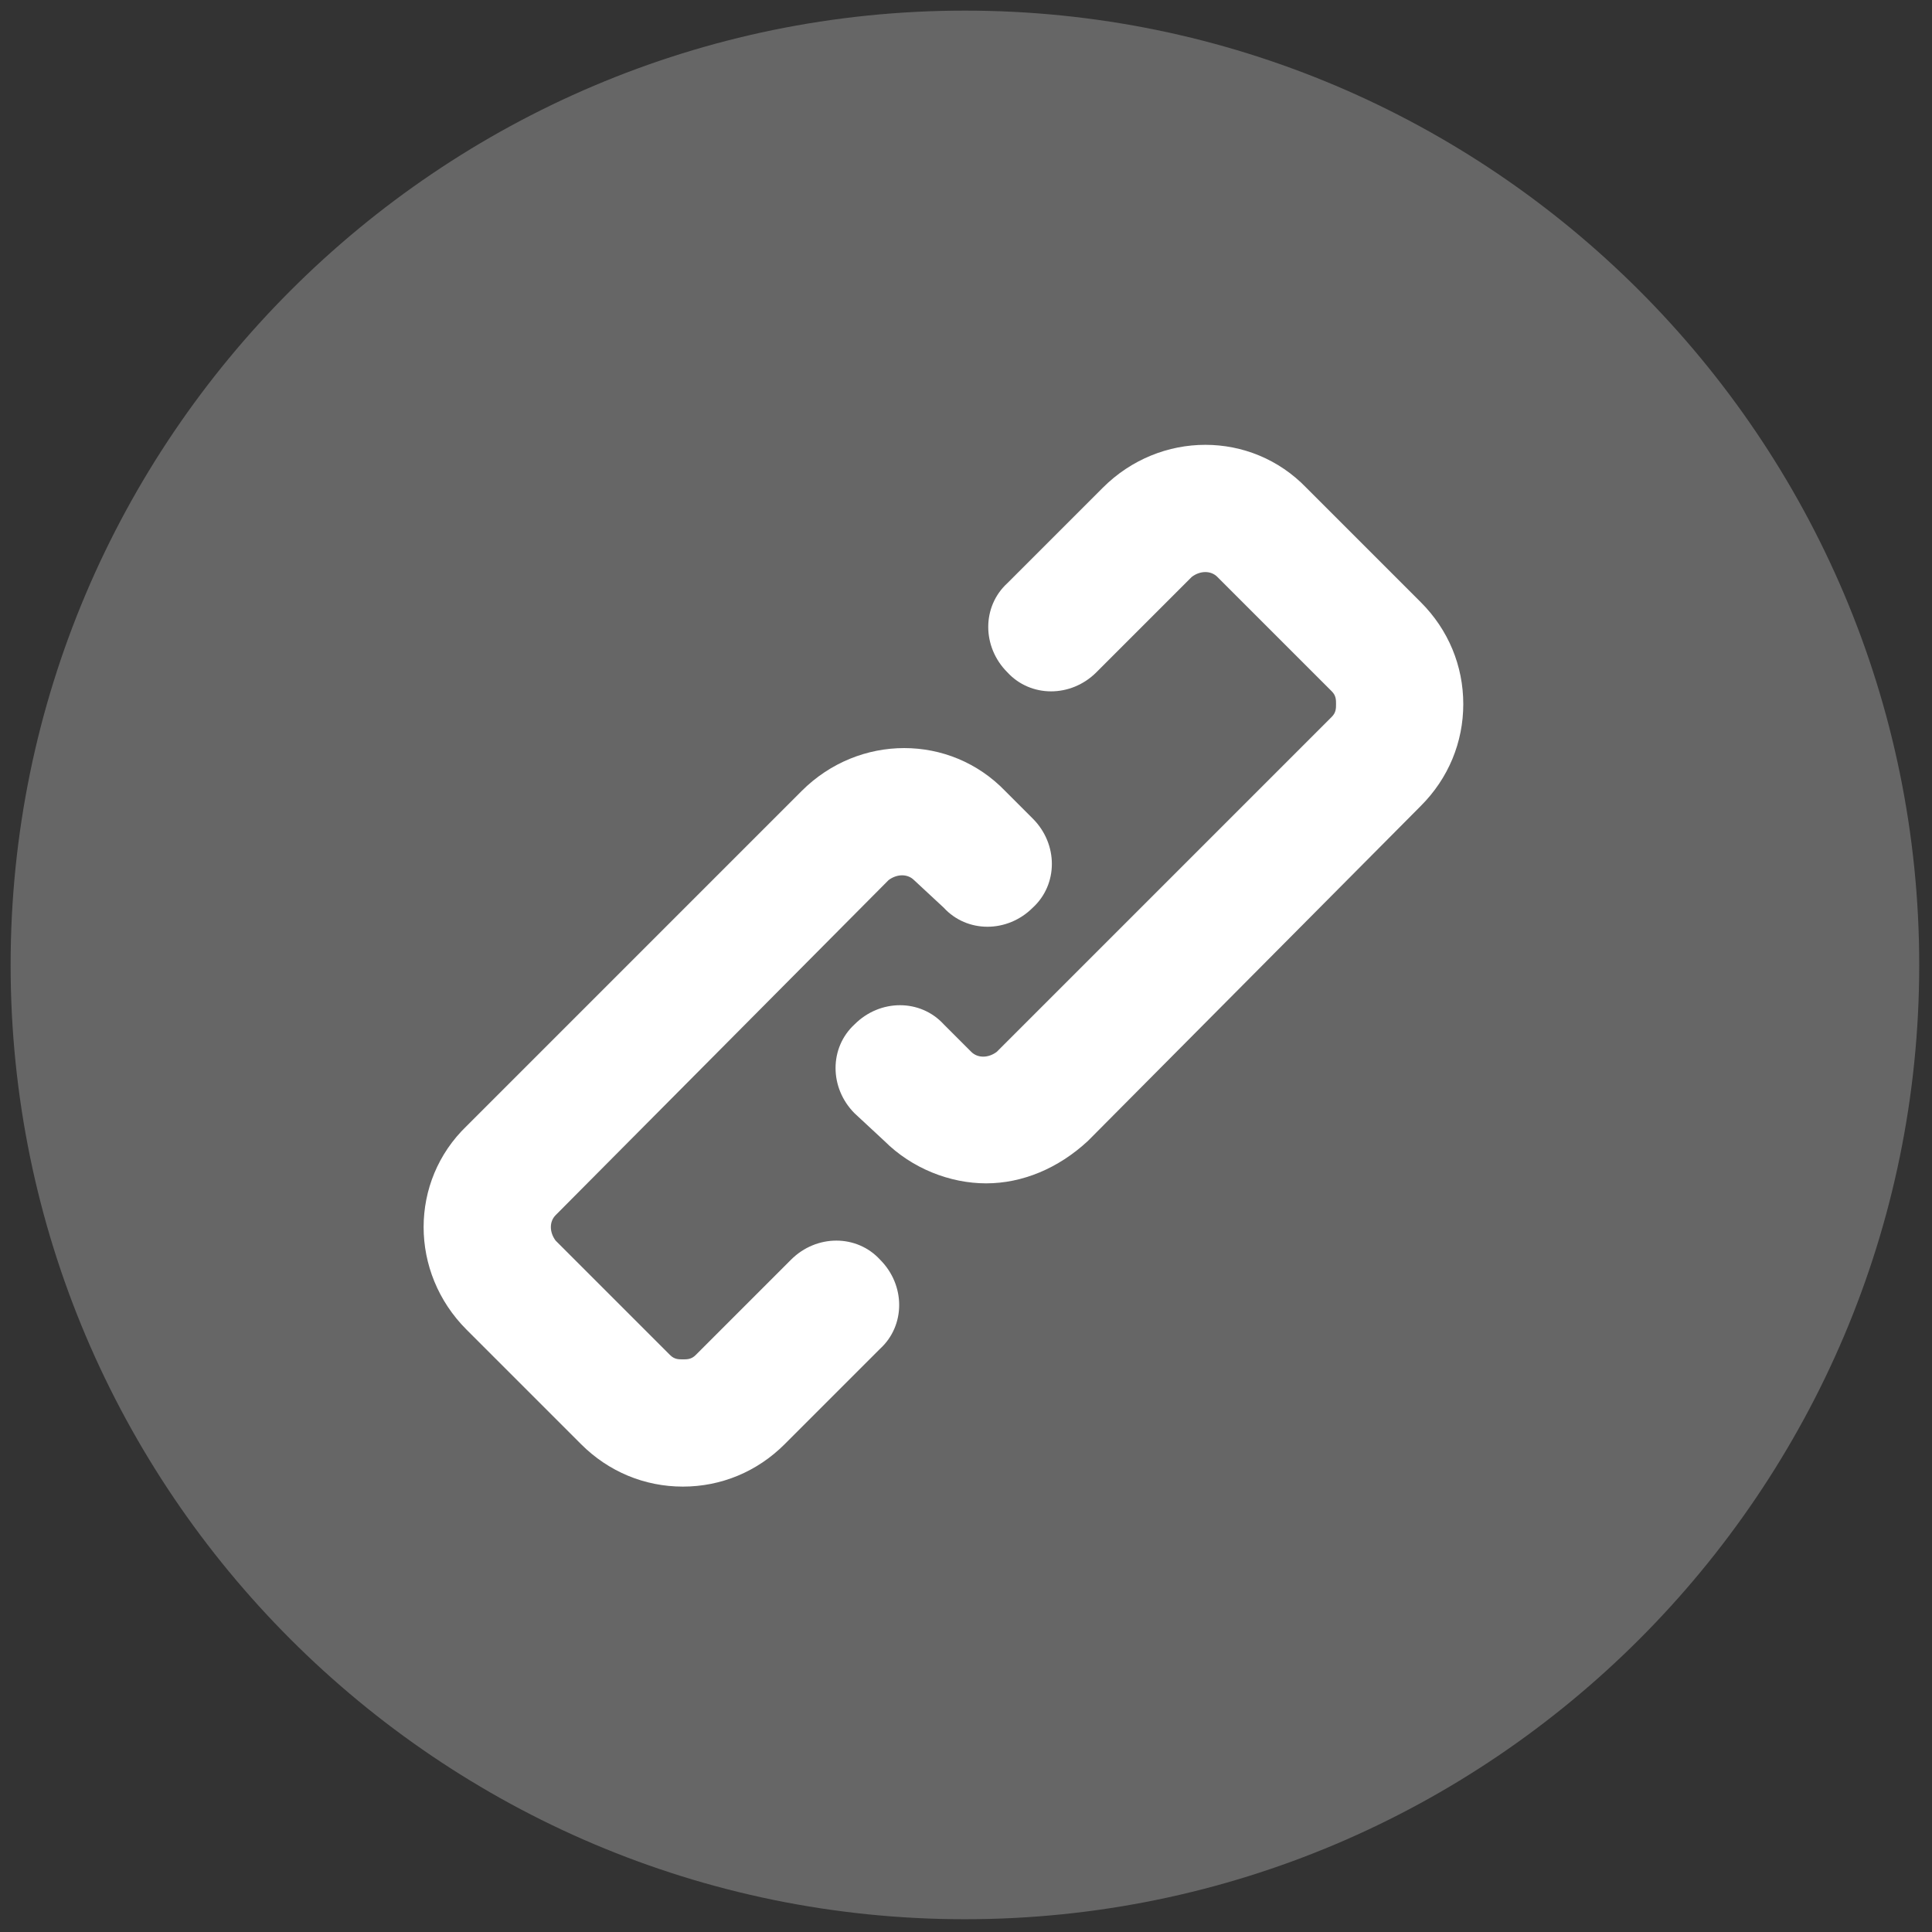 <?xml version="1.0" encoding="utf-8"?>
<!-- Generator: Adobe Illustrator 24.1.2, SVG Export Plug-In . SVG Version: 6.00 Build 0)  -->
<svg version="1.1" id="Layer_1" xmlns="http://www.w3.org/2000/svg" xmlns:xlink="http://www.w3.org/1999/xlink" x="0px" y="0px"
	 viewBox="0 0 256 256" style="enable-background:new 0 0 256 256;" xml:space="preserve">
<rect x="0" y="0" width="256" height="256" fill="#333333" stroke="none"/>
<style type="text/css">
	.st0{fill:#666666;}
	.st1{fill:#FFFFFF;}
</style>
<g transform="translate(1.407 1.407) scale(2.81 2.81)">
	<path class="st0" d="M45,90C20.2,90,0,69.8,0,45S20.2,0,45,0s45,20.2,45,45S69.8,90,45,90z"/>
	<path class="st1" d="M31.7,69.6c-1.8,0-3.5-0.7-4.8-2l-5.4-5.4c-2.7-2.7-2.7-7,0-9.6l15.8-15.8c2.7-2.7,7-2.7,9.6,0l1.3,1.3
		c1.2,1.2,1.2,3.1,0,4.2c-1.2,1.2-3.1,1.2-4.2,0L42.6,41c-0.3-0.3-0.8-0.3-1.2,0L25.7,56.8c-0.3,0.3-0.3,0.8,0,1.2l5.4,5.4
		c0.2,0.2,0.4,0.2,0.6,0.2c0.2,0,0.4,0,0.6-0.2l4.5-4.5c1.2-1.2,3.1-1.2,4.2,0c1.2,1.2,1.2,3.1,0,4.2l-4.5,4.5
		C35.2,68.9,33.5,69.6,31.7,69.6z"/>
	<path class="st1" d="M46,55.3c-1.7,0-3.5-0.7-4.8-2L39.8,52c-1.2-1.2-1.2-3.1,0-4.2c1.2-1.2,3.1-1.2,4.2,0l1.3,1.3
		c0.3,0.3,0.8,0.3,1.2,0l15.8-15.8c0.2-0.2,0.2-0.4,0.2-0.6c0-0.2,0-0.4-0.2-0.6l-5.4-5.4c-0.3-0.3-0.8-0.3-1.2,0l-4.5,4.5
		c-1.2,1.2-3.1,1.2-4.2,0c-1.2-1.2-1.2-3.1,0-4.2l4.5-4.5c2.7-2.7,7-2.7,9.6,0l5.4,5.4c1.3,1.3,2,3,2,4.8c0,1.8-0.7,3.5-2,4.8
		L50.8,53.3C49.4,54.6,47.7,55.3,46,55.3z"/>
</g>
</svg>
